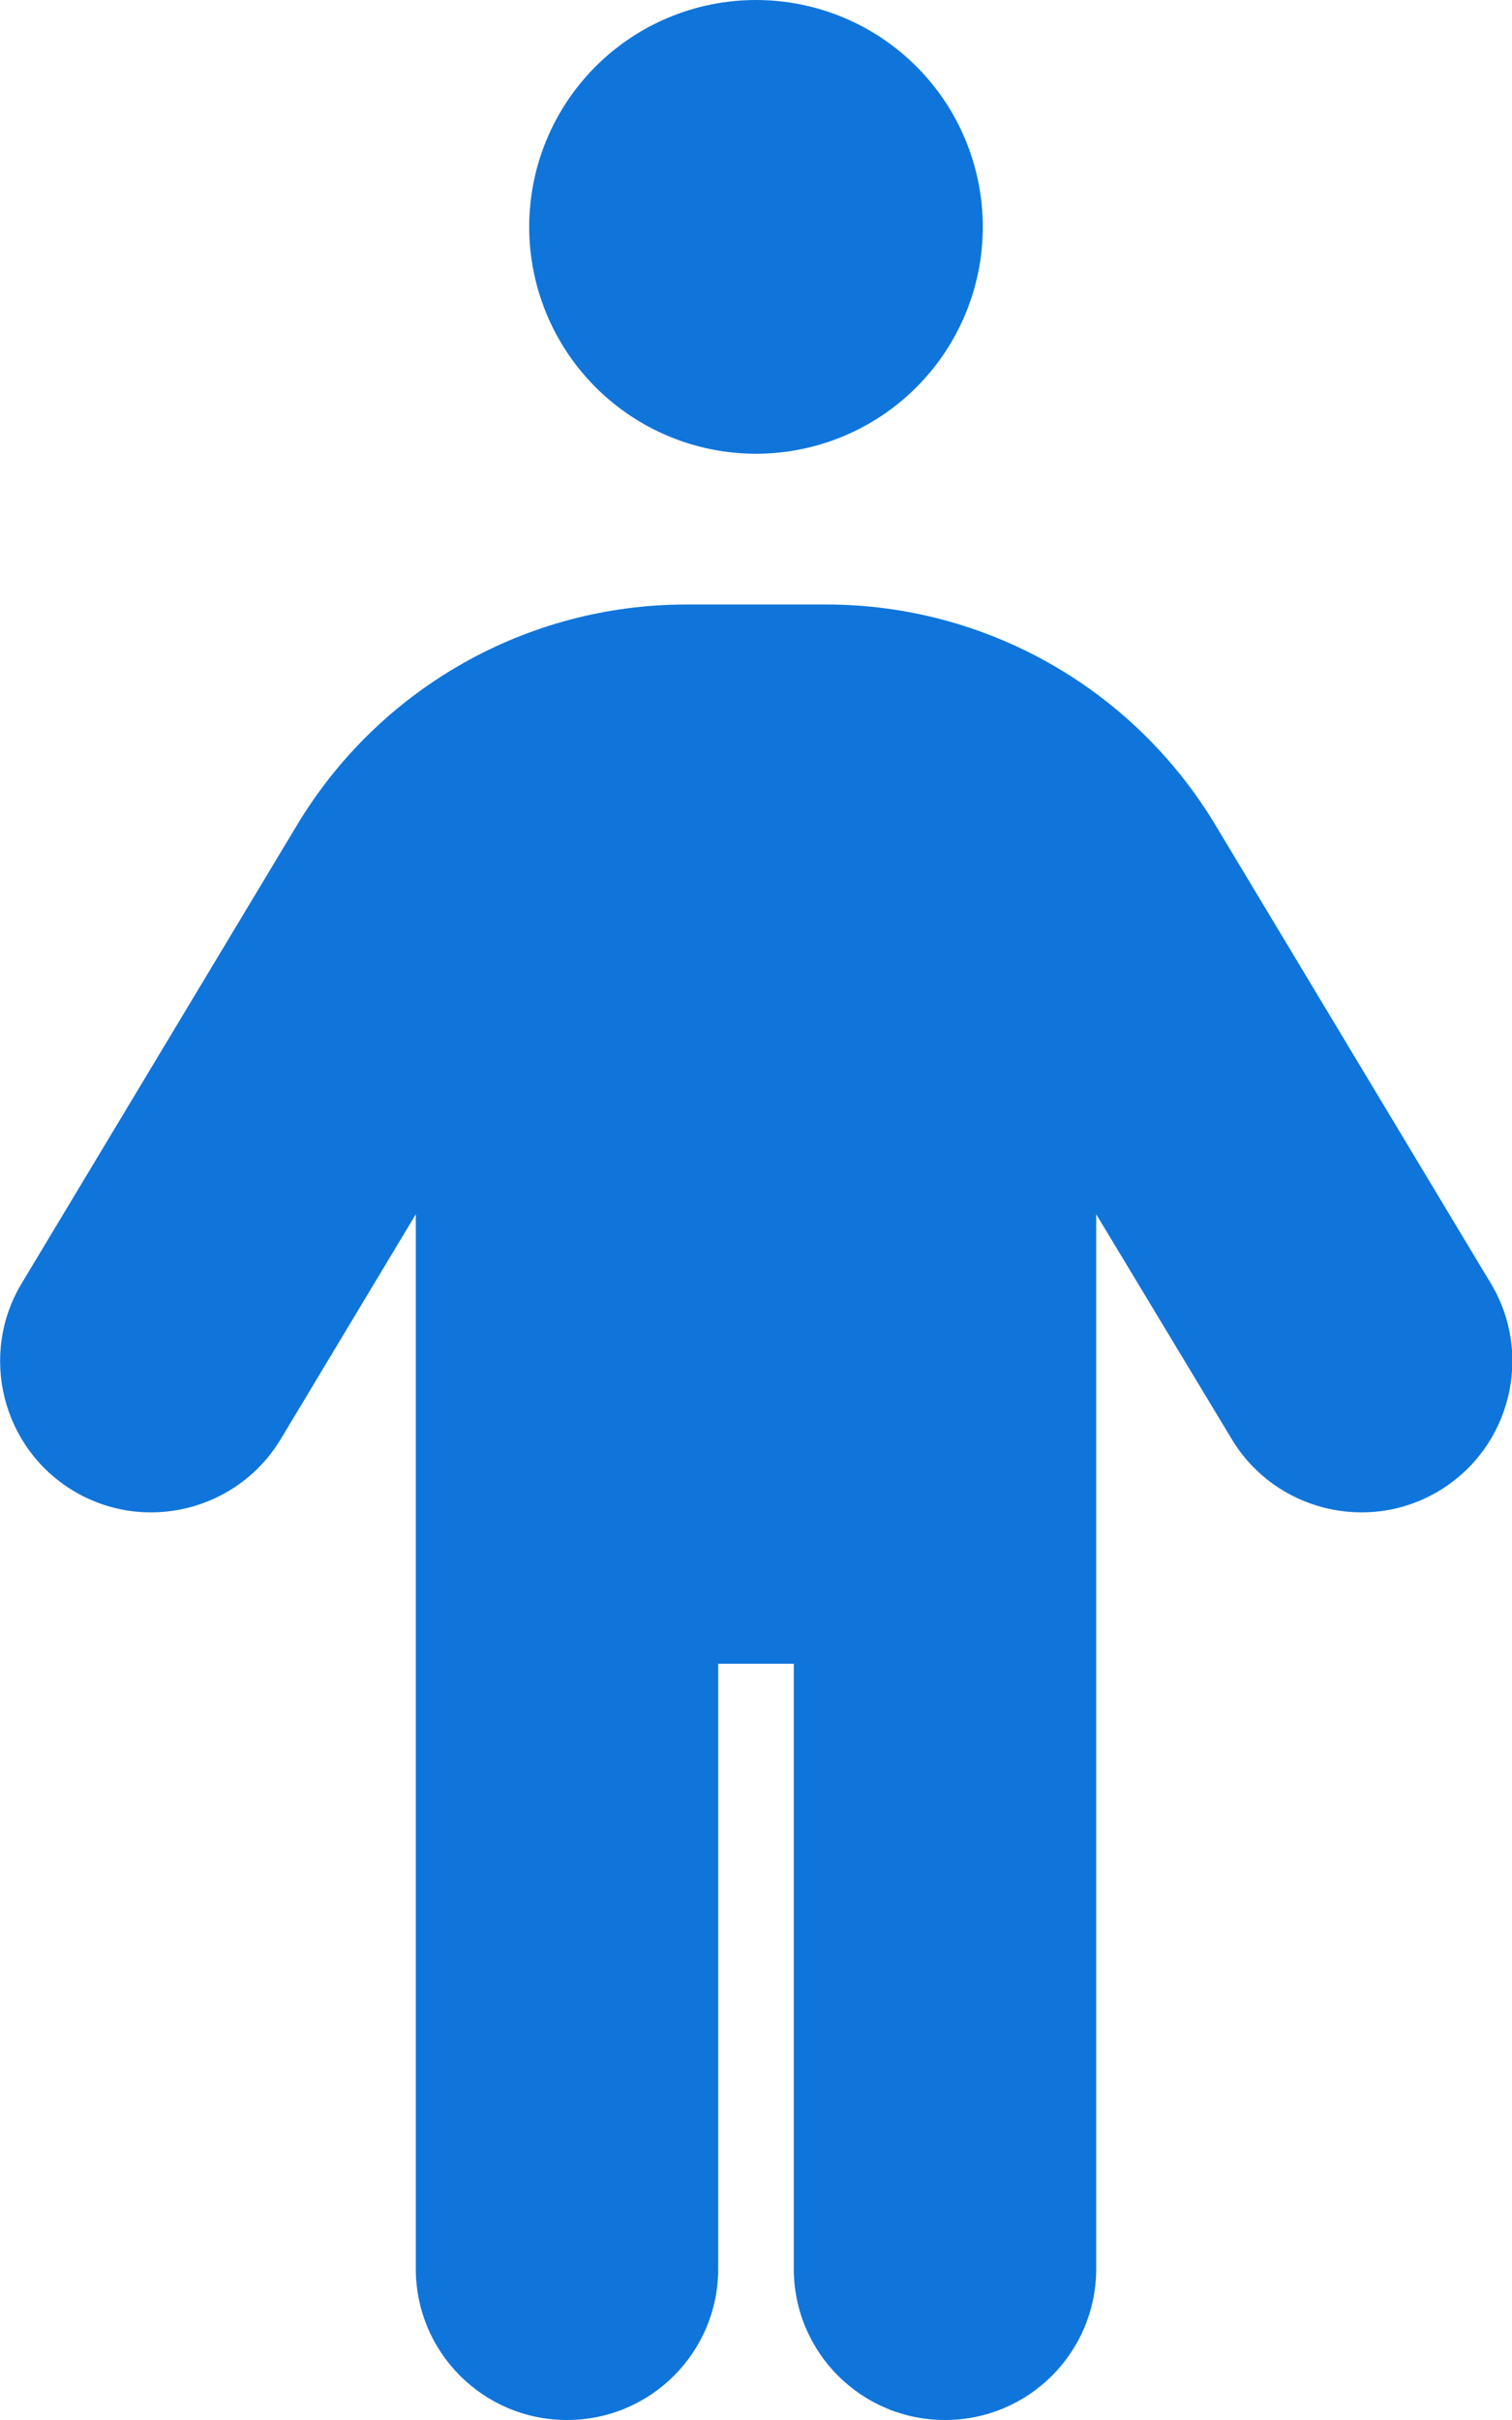 <svg width="320" height="512" viewBox="0 0 320 512" fill="none" xmlns="http://www.w3.org/2000/svg">
<g clip-path="url(#clip0_13632_6)">
<path d="M112 48C112 35.27 117.057 23.061 126.059 14.059C135.061 5.057 147.27 0 160 0C172.73 0 184.939 5.057 193.941 14.059C202.943 23.061 208 35.27 208 48C208 60.73 202.943 72.939 193.941 81.941C184.939 90.943 172.73 96 160 96C147.27 96 135.061 90.943 126.059 81.941C117.057 72.939 112 60.73 112 48ZM152 352V480C152 497.7 137.7 512 120 512C102.3 512 88 497.7 88 480V256.9L59.4 304.5C50.3 319.6 30.6 324.5 15.5 315.4C0.4 306.3 -4.5 286.6 4.6 271.5L62.9 174.5C80.3 145.6 111.5 127.9 145.2 127.9H174.9C208.6 127.9 239.8 145.6 257.2 174.5L315.5 271.5C324.6 286.6 319.7 306.3 304.6 315.4C289.5 324.5 269.8 319.6 260.7 304.5L232 256.9V480C232 497.7 217.7 512 200 512C182.3 512 168 497.7 168 480V352H152Z" fill="#0F75DB"/>
</g>
<defs>
<clipPath id="clip0_13632_6">
<rect width="320" height="512" fill="white"/>
</clipPath>
</defs>
</svg>
